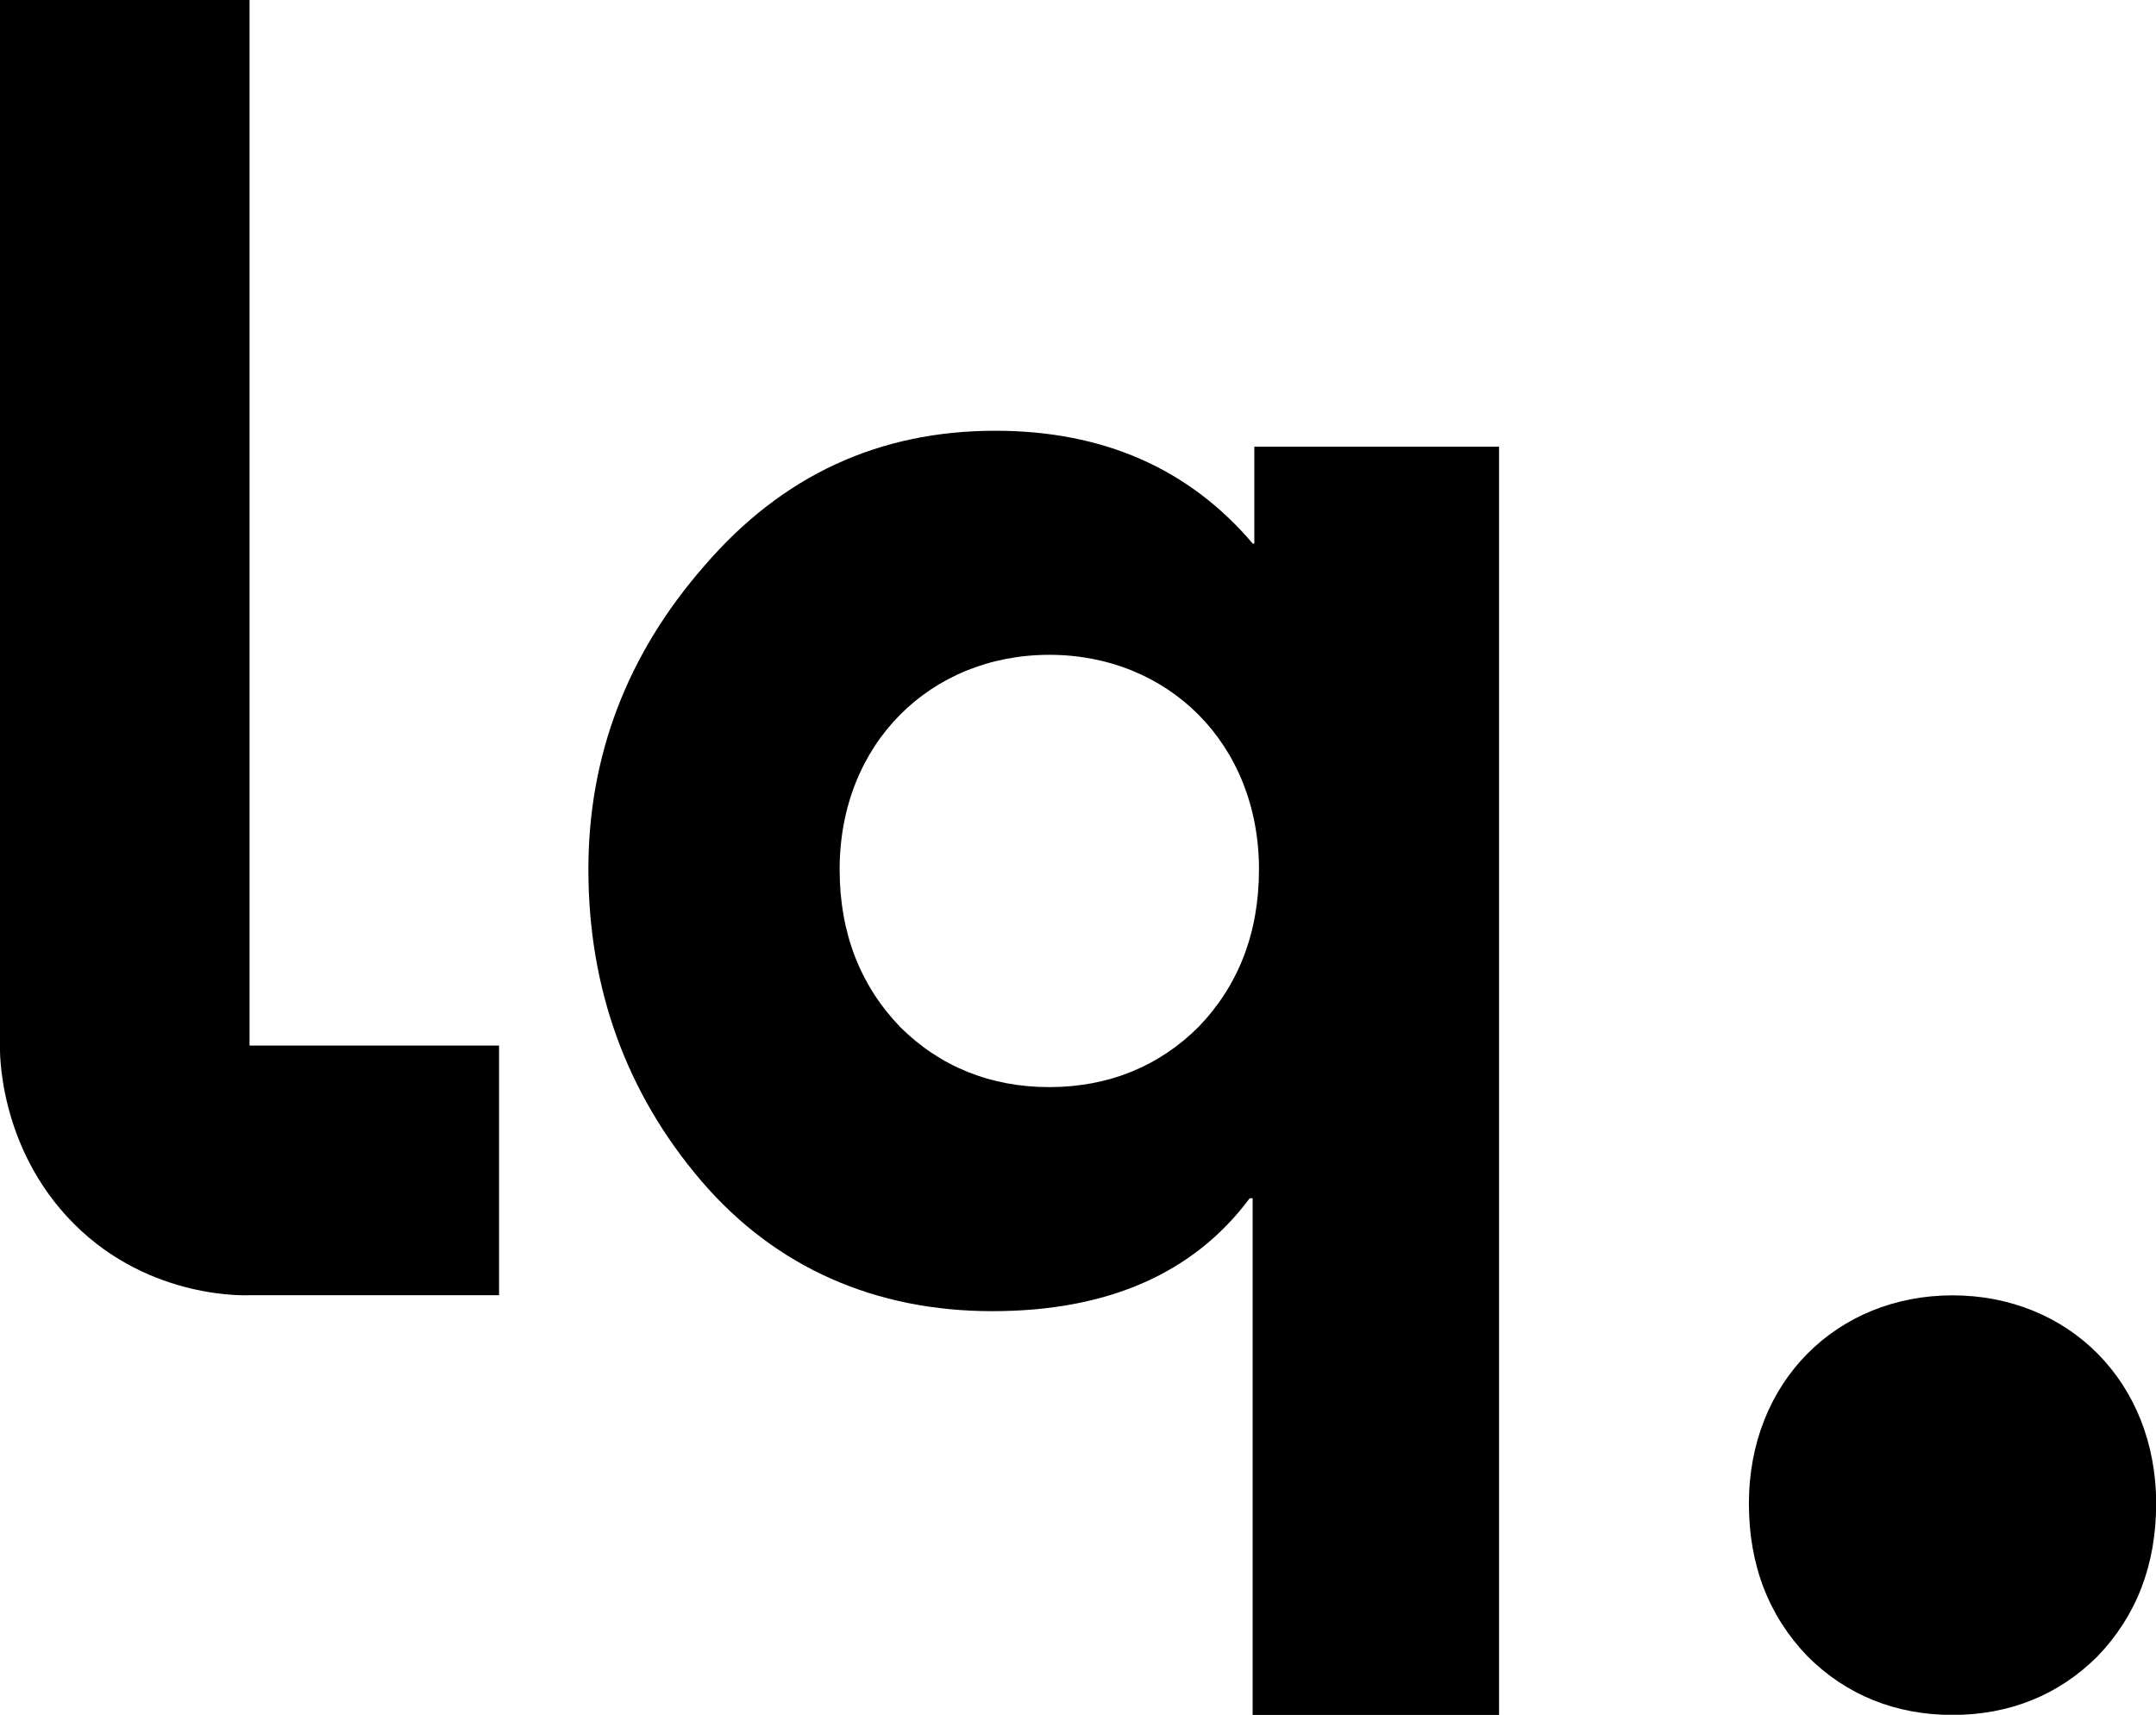 <?xml version="1.0" encoding="UTF-8"?><svg id="Ebene_1" xmlns="http://www.w3.org/2000/svg" viewBox="0 0 139.02 110.59"><defs><style>.cls-1{fill:#000;stroke-width:0px;}</style></defs><path class="cls-1" d="M16.09,83.53s-6.35.37-11.31-4.59C-.2,73.96,0,67.54,0,67.54V0h16.09v67.43h16.09v16.1h-16.09Z"/><path class="cls-1" d="M80.79,77.28h-.21c-3.59,4.82-9.12,7.28-16.6,7.28s-13.94-2.77-18.76-8.4c-4.82-5.64-7.28-12.4-7.28-20.09,0-7.28,2.46-13.84,7.48-19.58,5.02-5.84,11.27-8.71,18.76-8.71,6.97,0,12.51,2.46,16.6,7.28h.1v-6.25h15.78v81.79h-15.89v-33.31ZM67.67,42.23c-7.69,0-13.53,5.74-13.53,13.84,0,4.1,1.33,7.48,3.89,10.15,2.56,2.56,5.84,3.89,9.63,3.89s7.07-1.33,9.63-3.89c2.56-2.66,3.89-6.05,3.89-10.15,0-8.1-5.84-13.84-13.53-13.84Z"/><path class="cls-1" d="M125.9,83.54c-7.46,0-13.13,5.57-13.13,13.43,0,3.98,1.29,7.26,3.78,9.85,2.49,2.49,5.67,3.78,9.35,3.78s6.86-1.29,9.35-3.78c2.49-2.59,3.78-5.87,3.78-9.85,0-7.86-5.67-13.43-13.13-13.43Z"/></svg>